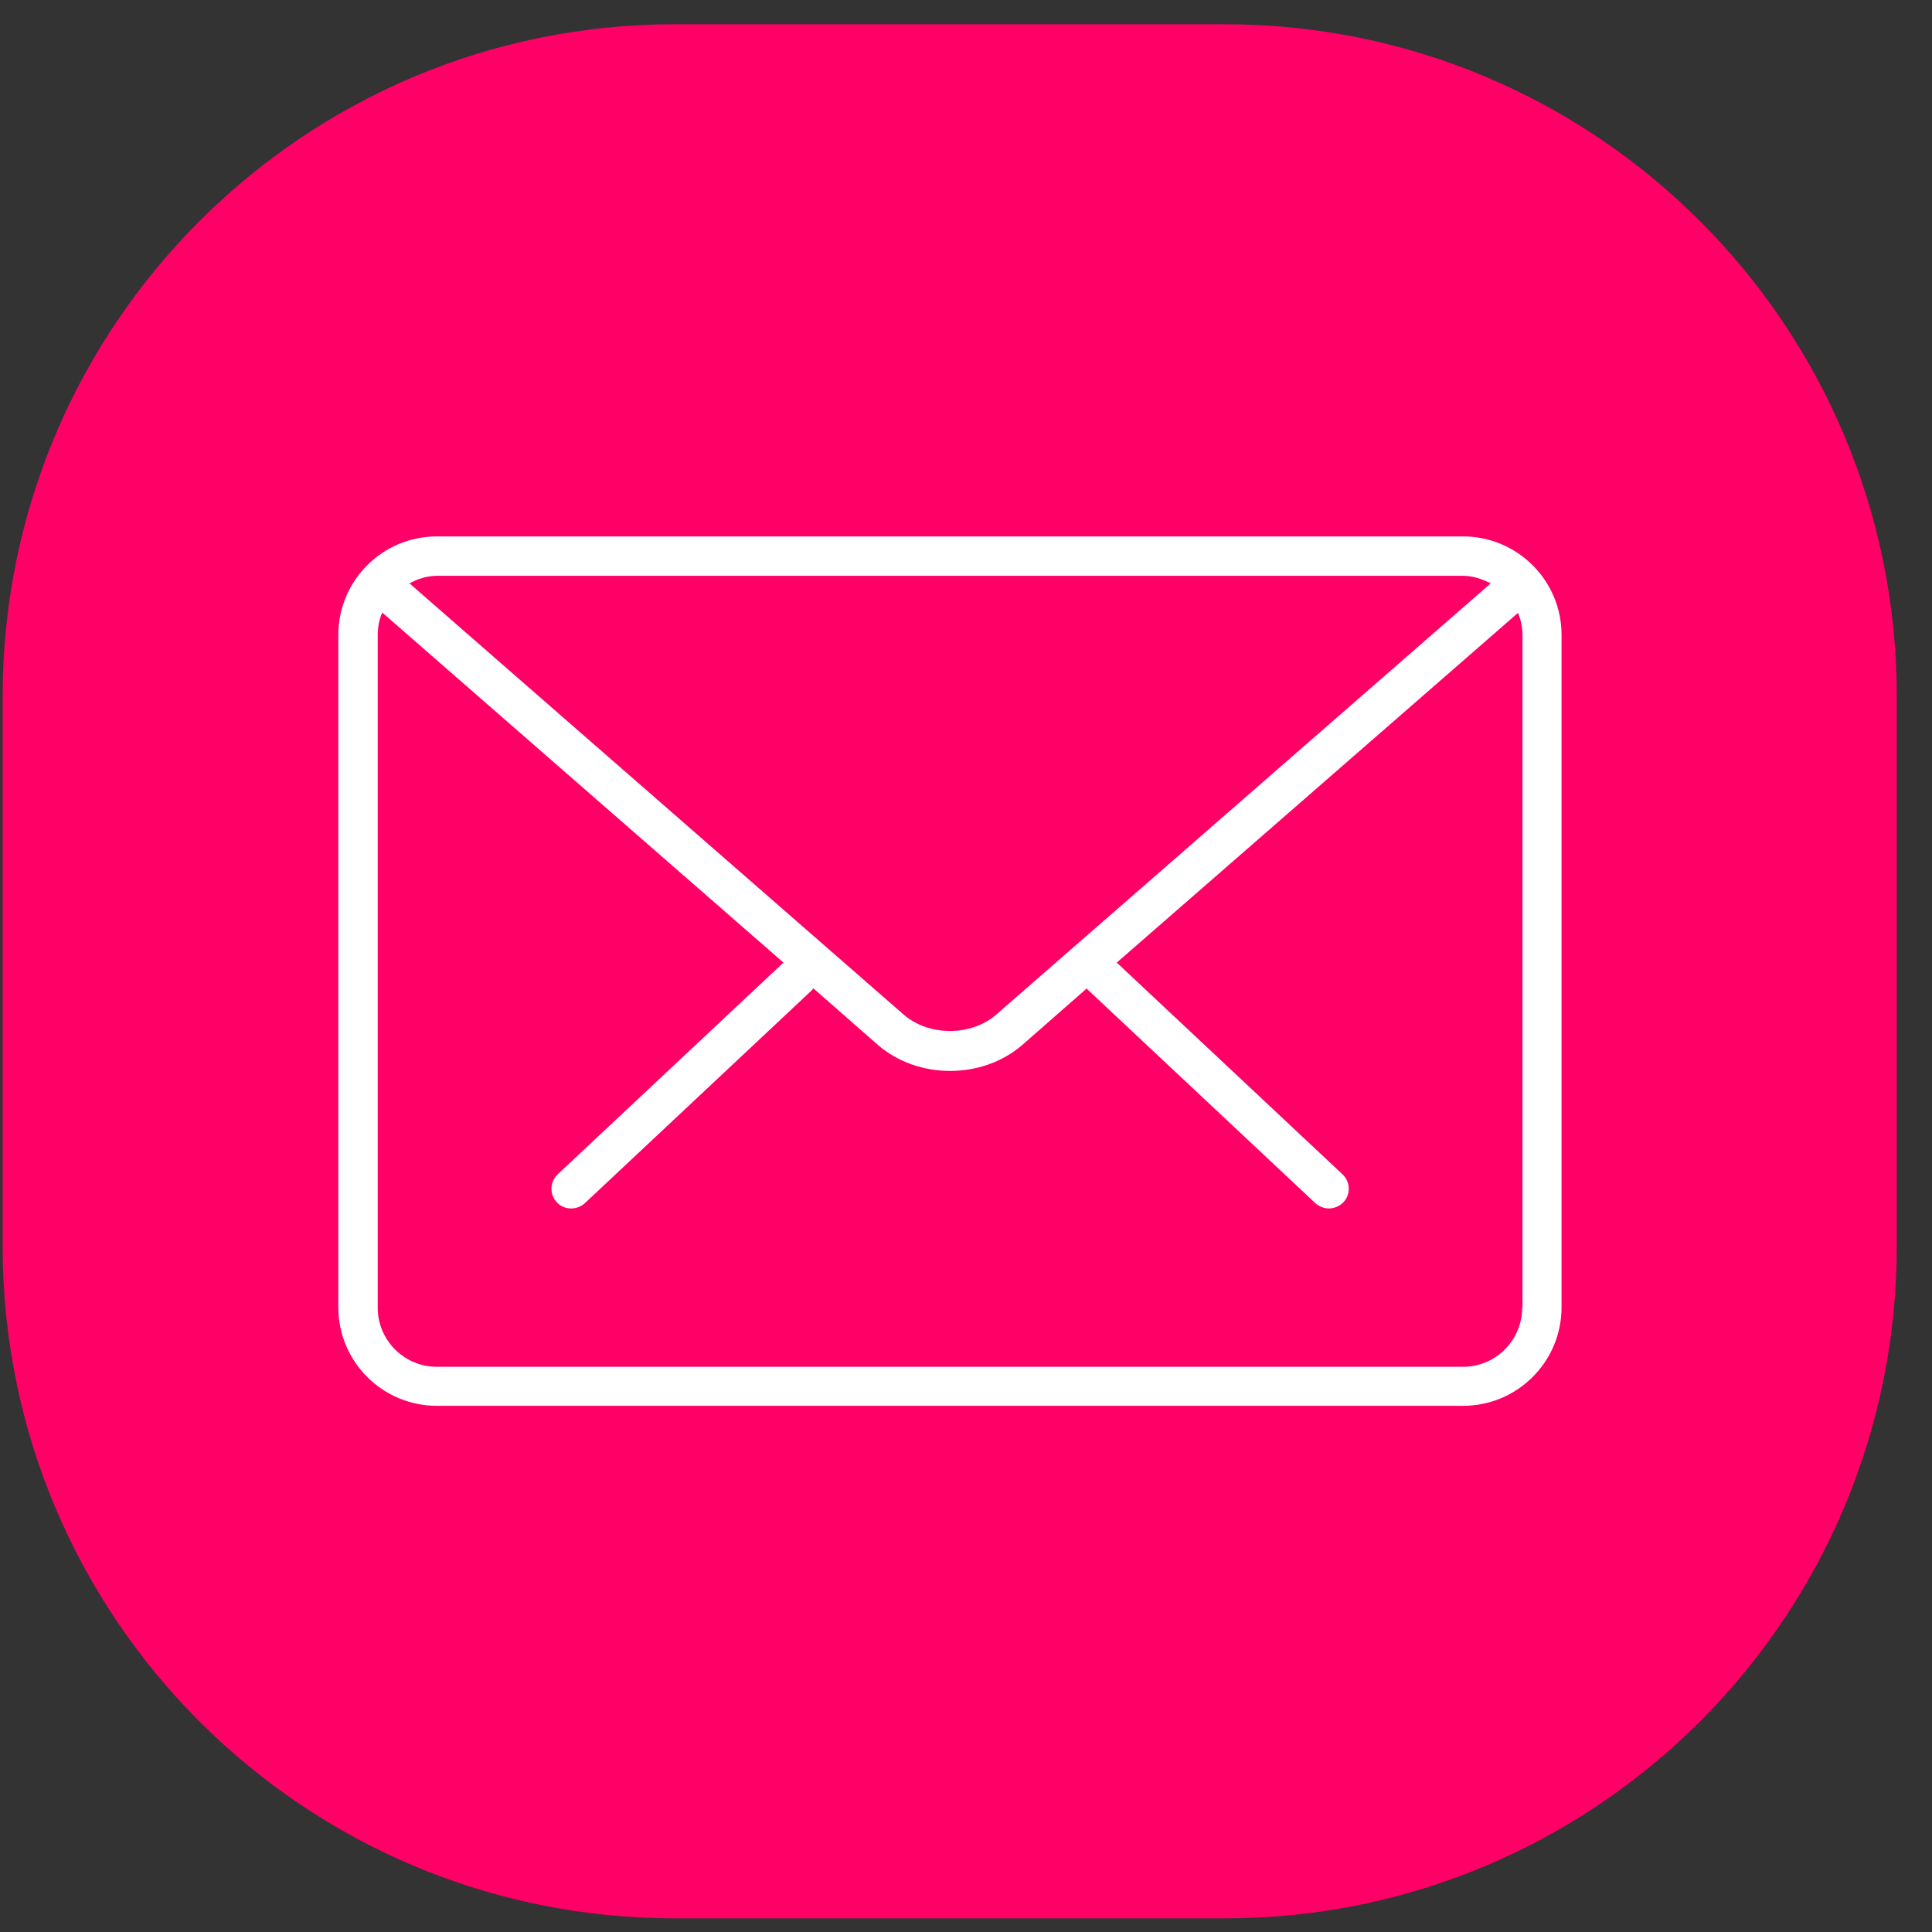 <?xml version="1.0" encoding="UTF-8"?> <svg xmlns="http://www.w3.org/2000/svg" width="51" height="51" viewBox="0 0 51 51" fill="none"><rect x="0" y="0" width="51" height="51" fill="#333333" stroke="none"/> <path d="M32.331 0.64H17.811C8.013 0.64 0.07 8.583 0.07 18.38V32.9C0.07 42.698 8.013 50.64 17.811 50.64H32.331C42.128 50.64 50.07 42.698 50.07 32.9V18.38C50.07 8.583 42.128 0.64 32.331 0.64Z" fill="#FF0066"></path> <path d="M38.621 14.16H11.531C10.091 14.16 8.931 15.33 8.931 16.76V34.51C8.931 35.95 10.101 37.11 11.531 37.11H38.621C40.061 37.11 41.221 35.94 41.221 34.51V16.76C41.221 15.32 40.051 14.16 38.621 14.16ZM38.621 15.2C38.891 15.2 39.131 15.29 39.351 15.4L26.301 26.78C25.641 27.36 24.511 27.36 23.851 26.78L10.81 15.4C11.03 15.28 11.271 15.2 11.54 15.2H38.63H38.621ZM40.181 34.52C40.181 35.38 39.481 36.08 38.621 36.08H11.531C10.671 36.08 9.971 35.38 9.971 34.52V16.77C9.971 16.56 10.01 16.35 10.09 16.17L20.681 25.41L14.721 31C14.511 31.2 14.501 31.53 14.701 31.74C14.801 31.85 14.941 31.9 15.081 31.9C15.211 31.9 15.34 31.85 15.44 31.76L21.431 26.14C21.431 26.14 21.451 26.11 21.471 26.09L23.17 27.58C23.7 28.04 24.391 28.27 25.081 28.27C25.771 28.27 26.461 28.04 26.991 27.58L28.69 26.09C28.69 26.09 28.71 26.13 28.73 26.14L34.721 31.76C34.821 31.85 34.951 31.9 35.081 31.9C35.221 31.9 35.36 31.84 35.46 31.74C35.66 31.53 35.65 31.2 35.44 31L29.48 25.41L40.07 16.18C40.15 16.36 40.19 16.57 40.19 16.78V34.53L40.181 34.52Z" fill="white"></path> </svg> 